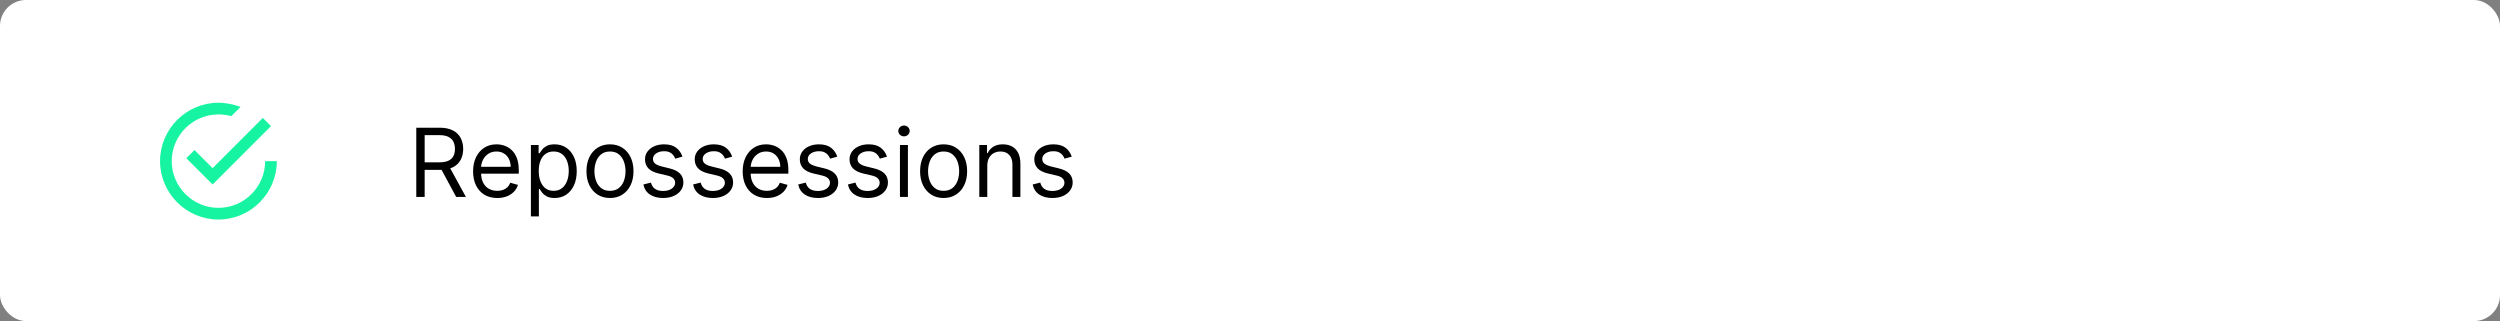<svg width="584" height="75" viewBox="0 0 584 75" fill="none" xmlns="http://www.w3.org/2000/svg">
<rect x="0" y="0" width="584" height="75" fill="#808080" stroke="none"/>
<rect width="584" height="75" rx="6.063" fill="white"/>
<path fill-rule="evenodd" clip-rule="evenodd" d="M45.435 35.049L43.525 36.959L49.664 43.098L63.305 29.456L61.395 27.547L49.664 39.278L45.435 35.049ZM61.941 37.641C61.941 43.643 57.03 48.554 51.028 48.554C45.026 48.554 40.115 43.643 40.115 37.641C40.115 31.639 45.026 26.728 51.028 26.728C52.119 26.728 53.074 26.865 54.029 27.137L56.212 24.955C54.575 24.409 52.801 24 51.028 24C43.525 24 37.387 30.139 37.387 37.641C37.387 45.144 43.525 51.282 51.028 51.282C58.531 51.282 64.669 45.144 64.669 37.641H61.941Z" fill="#17F4A1"/>
<path d="M97.244 46V29.833H102.707C103.97 29.833 105.006 30.048 105.817 30.48C106.627 30.906 107.227 31.493 107.617 32.24C108.006 32.988 108.201 33.838 108.201 34.79C108.201 35.743 108.006 36.587 107.617 37.324C107.227 38.061 106.63 38.64 105.825 39.061C105.02 39.477 103.991 39.685 102.738 39.685H98.317V37.916H102.675C103.538 37.916 104.233 37.79 104.759 37.537C105.291 37.285 105.675 36.927 105.912 36.464C106.154 35.995 106.275 35.438 106.275 34.79C106.275 34.143 106.154 33.577 105.912 33.093C105.67 32.609 105.283 32.235 104.751 31.972C104.22 31.703 103.517 31.569 102.643 31.569H99.201V46H97.244ZM104.854 38.737L108.833 46H106.559L102.643 38.737H104.854ZM116.164 46.253C114.996 46.253 113.988 45.995 113.141 45.479C112.299 44.958 111.649 44.232 111.191 43.3C110.738 42.363 110.512 41.274 110.512 40.032C110.512 38.79 110.738 37.695 111.191 36.748C111.649 35.795 112.286 35.053 113.101 34.522C113.922 33.985 114.88 33.717 115.975 33.717C116.606 33.717 117.23 33.822 117.846 34.032C118.462 34.243 119.022 34.585 119.527 35.059C120.032 35.527 120.435 36.148 120.735 36.922C121.035 37.695 121.185 38.648 121.185 39.779V40.569H111.838V38.958H119.29C119.29 38.274 119.154 37.664 118.88 37.127C118.612 36.59 118.227 36.166 117.727 35.856C117.233 35.545 116.648 35.39 115.975 35.39C115.233 35.39 114.591 35.574 114.049 35.943C113.512 36.306 113.099 36.779 112.809 37.364C112.52 37.948 112.375 38.574 112.375 39.242V40.316C112.375 41.232 112.533 42.008 112.849 42.645C113.17 43.276 113.614 43.758 114.183 44.09C114.751 44.416 115.412 44.579 116.164 44.579C116.654 44.579 117.096 44.511 117.491 44.374C117.89 44.232 118.235 44.021 118.525 43.742C118.814 43.458 119.038 43.105 119.196 42.684L120.996 43.19C120.806 43.8 120.488 44.337 120.04 44.8C119.593 45.258 119.04 45.616 118.383 45.874C117.725 46.126 116.985 46.253 116.164 46.253ZM124.019 50.547V33.874H125.819V35.801H126.04C126.177 35.59 126.366 35.322 126.608 34.995C126.856 34.664 127.208 34.369 127.666 34.111C128.129 33.848 128.756 33.717 129.545 33.717C130.566 33.717 131.466 33.972 132.245 34.482C133.024 34.993 133.632 35.716 134.068 36.653C134.505 37.59 134.724 38.695 134.724 39.969C134.724 41.253 134.505 42.366 134.068 43.308C133.632 44.245 133.026 44.971 132.253 45.487C131.479 45.997 130.587 46.253 129.577 46.253C128.798 46.253 128.174 46.124 127.706 45.866C127.237 45.603 126.877 45.305 126.624 44.974C126.372 44.637 126.177 44.358 126.04 44.137H125.882V50.547H124.019ZM125.851 39.937C125.851 40.853 125.985 41.661 126.253 42.361C126.522 43.055 126.914 43.6 127.429 43.995C127.945 44.384 128.577 44.579 129.324 44.579C130.103 44.579 130.753 44.374 131.274 43.963C131.8 43.547 132.195 42.99 132.458 42.29C132.726 41.584 132.861 40.8 132.861 39.937C132.861 39.085 132.729 38.316 132.466 37.632C132.208 36.943 131.816 36.398 131.29 35.998C130.769 35.593 130.113 35.39 129.324 35.39C128.566 35.39 127.929 35.582 127.414 35.966C126.898 36.345 126.508 36.877 126.245 37.561C125.982 38.24 125.851 39.032 125.851 39.937ZM142.492 46.253C141.397 46.253 140.436 45.992 139.61 45.471C138.789 44.95 138.147 44.221 137.684 43.284C137.226 42.348 136.997 41.253 136.997 40C136.997 38.737 137.226 37.635 137.684 36.693C138.147 35.751 138.789 35.019 139.61 34.498C140.436 33.977 141.397 33.717 142.492 33.717C143.586 33.717 144.544 33.977 145.365 34.498C146.191 35.019 146.833 35.751 147.291 36.693C147.754 37.635 147.986 38.737 147.986 40C147.986 41.253 147.754 42.348 147.291 43.284C146.833 44.221 146.191 44.95 145.365 45.471C144.544 45.992 143.586 46.253 142.492 46.253ZM142.492 44.579C143.323 44.579 144.007 44.366 144.544 43.94C145.081 43.513 145.478 42.953 145.736 42.258C145.994 41.563 146.123 40.811 146.123 40C146.123 39.19 145.994 38.435 145.736 37.735C145.478 37.035 145.081 36.469 144.544 36.038C144.007 35.606 143.323 35.39 142.492 35.39C141.66 35.39 140.976 35.606 140.439 36.038C139.902 36.469 139.505 37.035 139.247 37.735C138.989 38.435 138.86 39.19 138.86 40C138.86 40.811 138.989 41.563 139.247 42.258C139.505 42.953 139.902 43.513 140.439 43.94C140.976 44.366 141.66 44.579 142.492 44.579ZM159.419 36.59L157.745 37.064C157.64 36.785 157.485 36.514 157.279 36.251C157.079 35.982 156.806 35.761 156.458 35.587C156.111 35.414 155.666 35.327 155.124 35.327C154.382 35.327 153.764 35.498 153.269 35.84C152.78 36.177 152.535 36.606 152.535 37.127C152.535 37.59 152.703 37.956 153.04 38.224C153.377 38.493 153.903 38.716 154.619 38.895L156.419 39.337C157.503 39.6 158.311 40.003 158.843 40.545C159.374 41.082 159.64 41.774 159.64 42.621C159.64 43.316 159.44 43.937 159.04 44.484C158.645 45.032 158.093 45.463 157.382 45.779C156.672 46.095 155.845 46.253 154.903 46.253C153.667 46.253 152.643 45.984 151.832 45.447C151.022 44.911 150.509 44.126 150.293 43.095L152.061 42.653C152.23 43.305 152.548 43.795 153.017 44.121C153.49 44.447 154.109 44.611 154.872 44.611C155.74 44.611 156.43 44.426 156.94 44.058C157.456 43.684 157.714 43.237 157.714 42.716C157.714 42.295 157.566 41.942 157.272 41.658C156.977 41.369 156.524 41.153 155.914 41.011L153.893 40.537C152.782 40.274 151.967 39.866 151.446 39.314C150.93 38.756 150.672 38.058 150.672 37.222C150.672 36.537 150.864 35.932 151.248 35.406C151.638 34.88 152.167 34.467 152.835 34.166C153.509 33.867 154.272 33.717 155.124 33.717C156.324 33.717 157.266 33.98 157.95 34.506C158.64 35.032 159.129 35.727 159.419 36.59ZM171.033 36.59L169.36 37.064C169.254 36.785 169.099 36.514 168.894 36.251C168.694 35.982 168.42 35.761 168.073 35.587C167.726 35.414 167.281 35.327 166.739 35.327C165.997 35.327 165.378 35.498 164.884 35.84C164.394 36.177 164.149 36.606 164.149 37.127C164.149 37.59 164.318 37.956 164.655 38.224C164.992 38.493 165.518 38.716 166.234 38.895L168.033 39.337C169.118 39.6 169.925 40.003 170.457 40.545C170.988 41.082 171.254 41.774 171.254 42.621C171.254 43.316 171.054 43.937 170.654 44.484C170.26 45.032 169.707 45.463 168.997 45.779C168.286 46.095 167.46 46.253 166.518 46.253C165.281 46.253 164.257 45.984 163.447 45.447C162.636 44.911 162.123 44.126 161.907 43.095L163.676 42.653C163.844 43.305 164.163 43.795 164.631 44.121C165.105 44.447 165.723 44.611 166.486 44.611C167.355 44.611 168.044 44.426 168.554 44.058C169.07 43.684 169.328 43.237 169.328 42.716C169.328 42.295 169.181 41.942 168.886 41.658C168.591 41.369 168.139 41.153 167.528 41.011L165.507 40.537C164.397 40.274 163.581 39.866 163.06 39.314C162.544 38.756 162.286 38.058 162.286 37.222C162.286 36.537 162.479 35.932 162.863 35.406C163.252 34.88 163.781 34.467 164.449 34.166C165.123 33.867 165.886 33.717 166.739 33.717C167.939 33.717 168.881 33.98 169.565 34.506C170.254 35.032 170.744 35.727 171.033 36.59ZM179.143 46.253C177.974 46.253 176.966 45.995 176.119 45.479C175.277 44.958 174.627 44.232 174.169 43.3C173.717 42.363 173.49 41.274 173.49 40.032C173.49 38.79 173.717 37.695 174.169 36.748C174.627 35.795 175.264 35.053 176.08 34.522C176.901 33.985 177.858 33.717 178.953 33.717C179.585 33.717 180.208 33.822 180.824 34.032C181.44 34.243 182 34.585 182.506 35.059C183.011 35.527 183.413 36.148 183.713 36.922C184.013 37.695 184.163 38.648 184.163 39.779V40.569H174.817V38.958H182.269C182.269 38.274 182.132 37.664 181.858 37.127C181.59 36.59 181.206 36.166 180.706 35.856C180.211 35.545 179.627 35.39 178.953 35.39C178.211 35.39 177.569 35.574 177.027 35.943C176.49 36.306 176.077 36.779 175.788 37.364C175.498 37.948 175.353 38.574 175.353 39.242V40.316C175.353 41.232 175.511 42.008 175.827 42.645C176.148 43.276 176.593 43.758 177.161 44.09C177.73 44.416 178.39 44.579 179.143 44.579C179.632 44.579 180.074 44.511 180.469 44.374C180.869 44.232 181.214 44.021 181.503 43.742C181.792 43.458 182.016 43.105 182.174 42.684L183.974 43.19C183.784 43.8 183.466 44.337 183.019 44.8C182.571 45.258 182.019 45.616 181.361 45.874C180.703 46.126 179.964 46.253 179.143 46.253ZM195.586 36.59L193.913 37.064C193.807 36.785 193.652 36.514 193.447 36.251C193.247 35.982 192.973 35.761 192.626 35.587C192.279 35.414 191.834 35.327 191.292 35.327C190.55 35.327 189.931 35.498 189.437 35.84C188.947 36.177 188.703 36.606 188.703 37.127C188.703 37.59 188.871 37.956 189.208 38.224C189.545 38.493 190.071 38.716 190.787 38.895L192.586 39.337C193.671 39.6 194.478 40.003 195.01 40.545C195.542 41.082 195.807 41.774 195.807 42.621C195.807 43.316 195.607 43.937 195.207 44.484C194.813 45.032 194.26 45.463 193.55 45.779C192.839 46.095 192.013 46.253 191.071 46.253C189.834 46.253 188.81 45.984 188 45.447C187.189 44.911 186.676 44.126 186.461 43.095L188.229 42.653C188.397 43.305 188.716 43.795 189.184 44.121C189.658 44.447 190.276 44.611 191.039 44.611C191.908 44.611 192.597 44.426 193.108 44.058C193.623 43.684 193.881 43.237 193.881 42.716C193.881 42.295 193.734 41.942 193.439 41.658C193.144 41.369 192.692 41.153 192.081 41.011L190.06 40.537C188.95 40.274 188.134 39.866 187.613 39.314C187.097 38.756 186.839 38.058 186.839 37.222C186.839 36.537 187.032 35.932 187.416 35.406C187.805 34.88 188.334 34.467 189.003 34.166C189.676 33.867 190.439 33.717 191.292 33.717C192.492 33.717 193.434 33.98 194.118 34.506C194.807 35.032 195.297 35.727 195.586 36.59ZM207.201 36.59L205.527 37.064C205.422 36.785 205.267 36.514 205.061 36.251C204.861 35.982 204.588 35.761 204.24 35.587C203.893 35.414 203.448 35.327 202.906 35.327C202.164 35.327 201.546 35.498 201.051 35.84C200.562 36.177 200.317 36.606 200.317 37.127C200.317 37.59 200.485 37.956 200.822 38.224C201.159 38.493 201.685 38.716 202.401 38.895L204.201 39.337C205.285 39.6 206.093 40.003 206.624 40.545C207.156 41.082 207.422 41.774 207.422 42.621C207.422 43.316 207.222 43.937 206.822 44.484C206.427 45.032 205.874 45.463 205.164 45.779C204.454 46.095 203.627 46.253 202.685 46.253C201.448 46.253 200.425 45.984 199.614 45.447C198.804 44.911 198.291 44.126 198.075 43.095L199.843 42.653C200.012 43.305 200.33 43.795 200.798 44.121C201.272 44.447 201.891 44.611 202.654 44.611C203.522 44.611 204.211 44.426 204.722 44.058C205.238 43.684 205.496 43.237 205.496 42.716C205.496 42.295 205.348 41.942 205.053 41.658C204.759 41.369 204.306 41.153 203.696 41.011L201.675 40.537C200.564 40.274 199.749 39.866 199.228 39.314C198.712 38.756 198.454 38.058 198.454 37.222C198.454 36.537 198.646 35.932 199.03 35.406C199.42 34.88 199.949 34.467 200.617 34.166C201.291 33.867 202.054 33.717 202.906 33.717C204.106 33.717 205.048 33.98 205.732 34.506C206.422 35.032 206.911 35.727 207.201 36.59ZM210.226 46V33.874H212.089V46H210.226ZM211.174 31.854C210.81 31.854 210.497 31.73 210.234 31.483C209.976 31.235 209.847 30.938 209.847 30.59C209.847 30.243 209.976 29.946 210.234 29.698C210.497 29.451 210.81 29.327 211.174 29.327C211.537 29.327 211.847 29.451 212.105 29.698C212.368 29.946 212.5 30.243 212.5 30.59C212.5 30.938 212.368 31.235 212.105 31.483C211.847 31.73 211.537 31.854 211.174 31.854ZM220.428 46.253C219.333 46.253 218.372 45.992 217.546 45.471C216.725 44.95 216.083 44.221 215.62 43.284C215.162 42.348 214.933 41.253 214.933 40C214.933 38.737 215.162 37.635 215.62 36.693C216.083 35.751 216.725 35.019 217.546 34.498C218.372 33.977 219.333 33.717 220.428 33.717C221.522 33.717 222.48 33.977 223.301 34.498C224.127 35.019 224.769 35.751 225.227 36.693C225.69 37.635 225.922 38.737 225.922 40C225.922 41.253 225.69 42.348 225.227 43.284C224.769 44.221 224.127 44.95 223.301 45.471C222.48 45.992 221.522 46.253 220.428 46.253ZM220.428 44.579C221.259 44.579 221.943 44.366 222.48 43.94C223.017 43.513 223.414 42.953 223.672 42.258C223.93 41.563 224.059 40.811 224.059 40C224.059 39.19 223.93 38.435 223.672 37.735C223.414 37.035 223.017 36.469 222.48 36.038C221.943 35.606 221.259 35.39 220.428 35.39C219.596 35.39 218.912 35.606 218.375 36.038C217.838 36.469 217.441 37.035 217.183 37.735C216.925 38.435 216.796 39.19 216.796 40C216.796 40.811 216.925 41.563 217.183 42.258C217.441 42.953 217.838 43.513 218.375 43.94C218.912 44.366 219.596 44.579 220.428 44.579ZM230.629 38.706V46H228.766V33.874H230.566V35.769H230.724C231.008 35.153 231.439 34.659 232.018 34.285C232.597 33.906 233.344 33.717 234.26 33.717C235.081 33.717 235.8 33.885 236.415 34.222C237.031 34.553 237.51 35.059 237.852 35.737C238.194 36.411 238.365 37.264 238.365 38.295V46H236.502V38.422C236.502 37.469 236.255 36.727 235.76 36.195C235.265 35.658 234.587 35.39 233.723 35.39C233.129 35.39 232.597 35.519 232.129 35.777C231.666 36.035 231.3 36.411 231.031 36.906C230.763 37.401 230.629 38.001 230.629 38.706ZM250.359 36.59L248.685 37.064C248.58 36.785 248.424 36.514 248.219 36.251C248.019 35.982 247.746 35.761 247.398 35.587C247.051 35.414 246.606 35.327 246.064 35.327C245.322 35.327 244.704 35.498 244.209 35.84C243.72 36.177 243.475 36.606 243.475 37.127C243.475 37.59 243.643 37.956 243.98 38.224C244.317 38.493 244.843 38.716 245.559 38.895L247.359 39.337C248.443 39.6 249.251 40.003 249.782 40.545C250.314 41.082 250.58 41.774 250.58 42.621C250.58 43.316 250.38 43.937 249.98 44.484C249.585 45.032 249.032 45.463 248.322 45.779C247.611 46.095 246.785 46.253 245.843 46.253C244.606 46.253 243.583 45.984 242.772 45.447C241.962 44.911 241.449 44.126 241.233 43.095L243.001 42.653C243.17 43.305 243.488 43.795 243.956 44.121C244.43 44.447 245.048 44.611 245.811 44.611C246.68 44.611 247.369 44.426 247.88 44.058C248.396 43.684 248.653 43.237 248.653 42.716C248.653 42.295 248.506 41.942 248.211 41.658C247.917 41.369 247.464 41.153 246.854 41.011L244.833 40.537C243.722 40.274 242.906 39.866 242.385 39.314C241.87 38.756 241.612 38.058 241.612 37.222C241.612 36.537 241.804 35.932 242.188 35.406C242.577 34.88 243.106 34.467 243.775 34.166C244.448 33.867 245.212 33.717 246.064 33.717C247.264 33.717 248.206 33.98 248.89 34.506C249.58 35.032 250.069 35.727 250.359 36.59Z" fill="black"/>
</svg>
